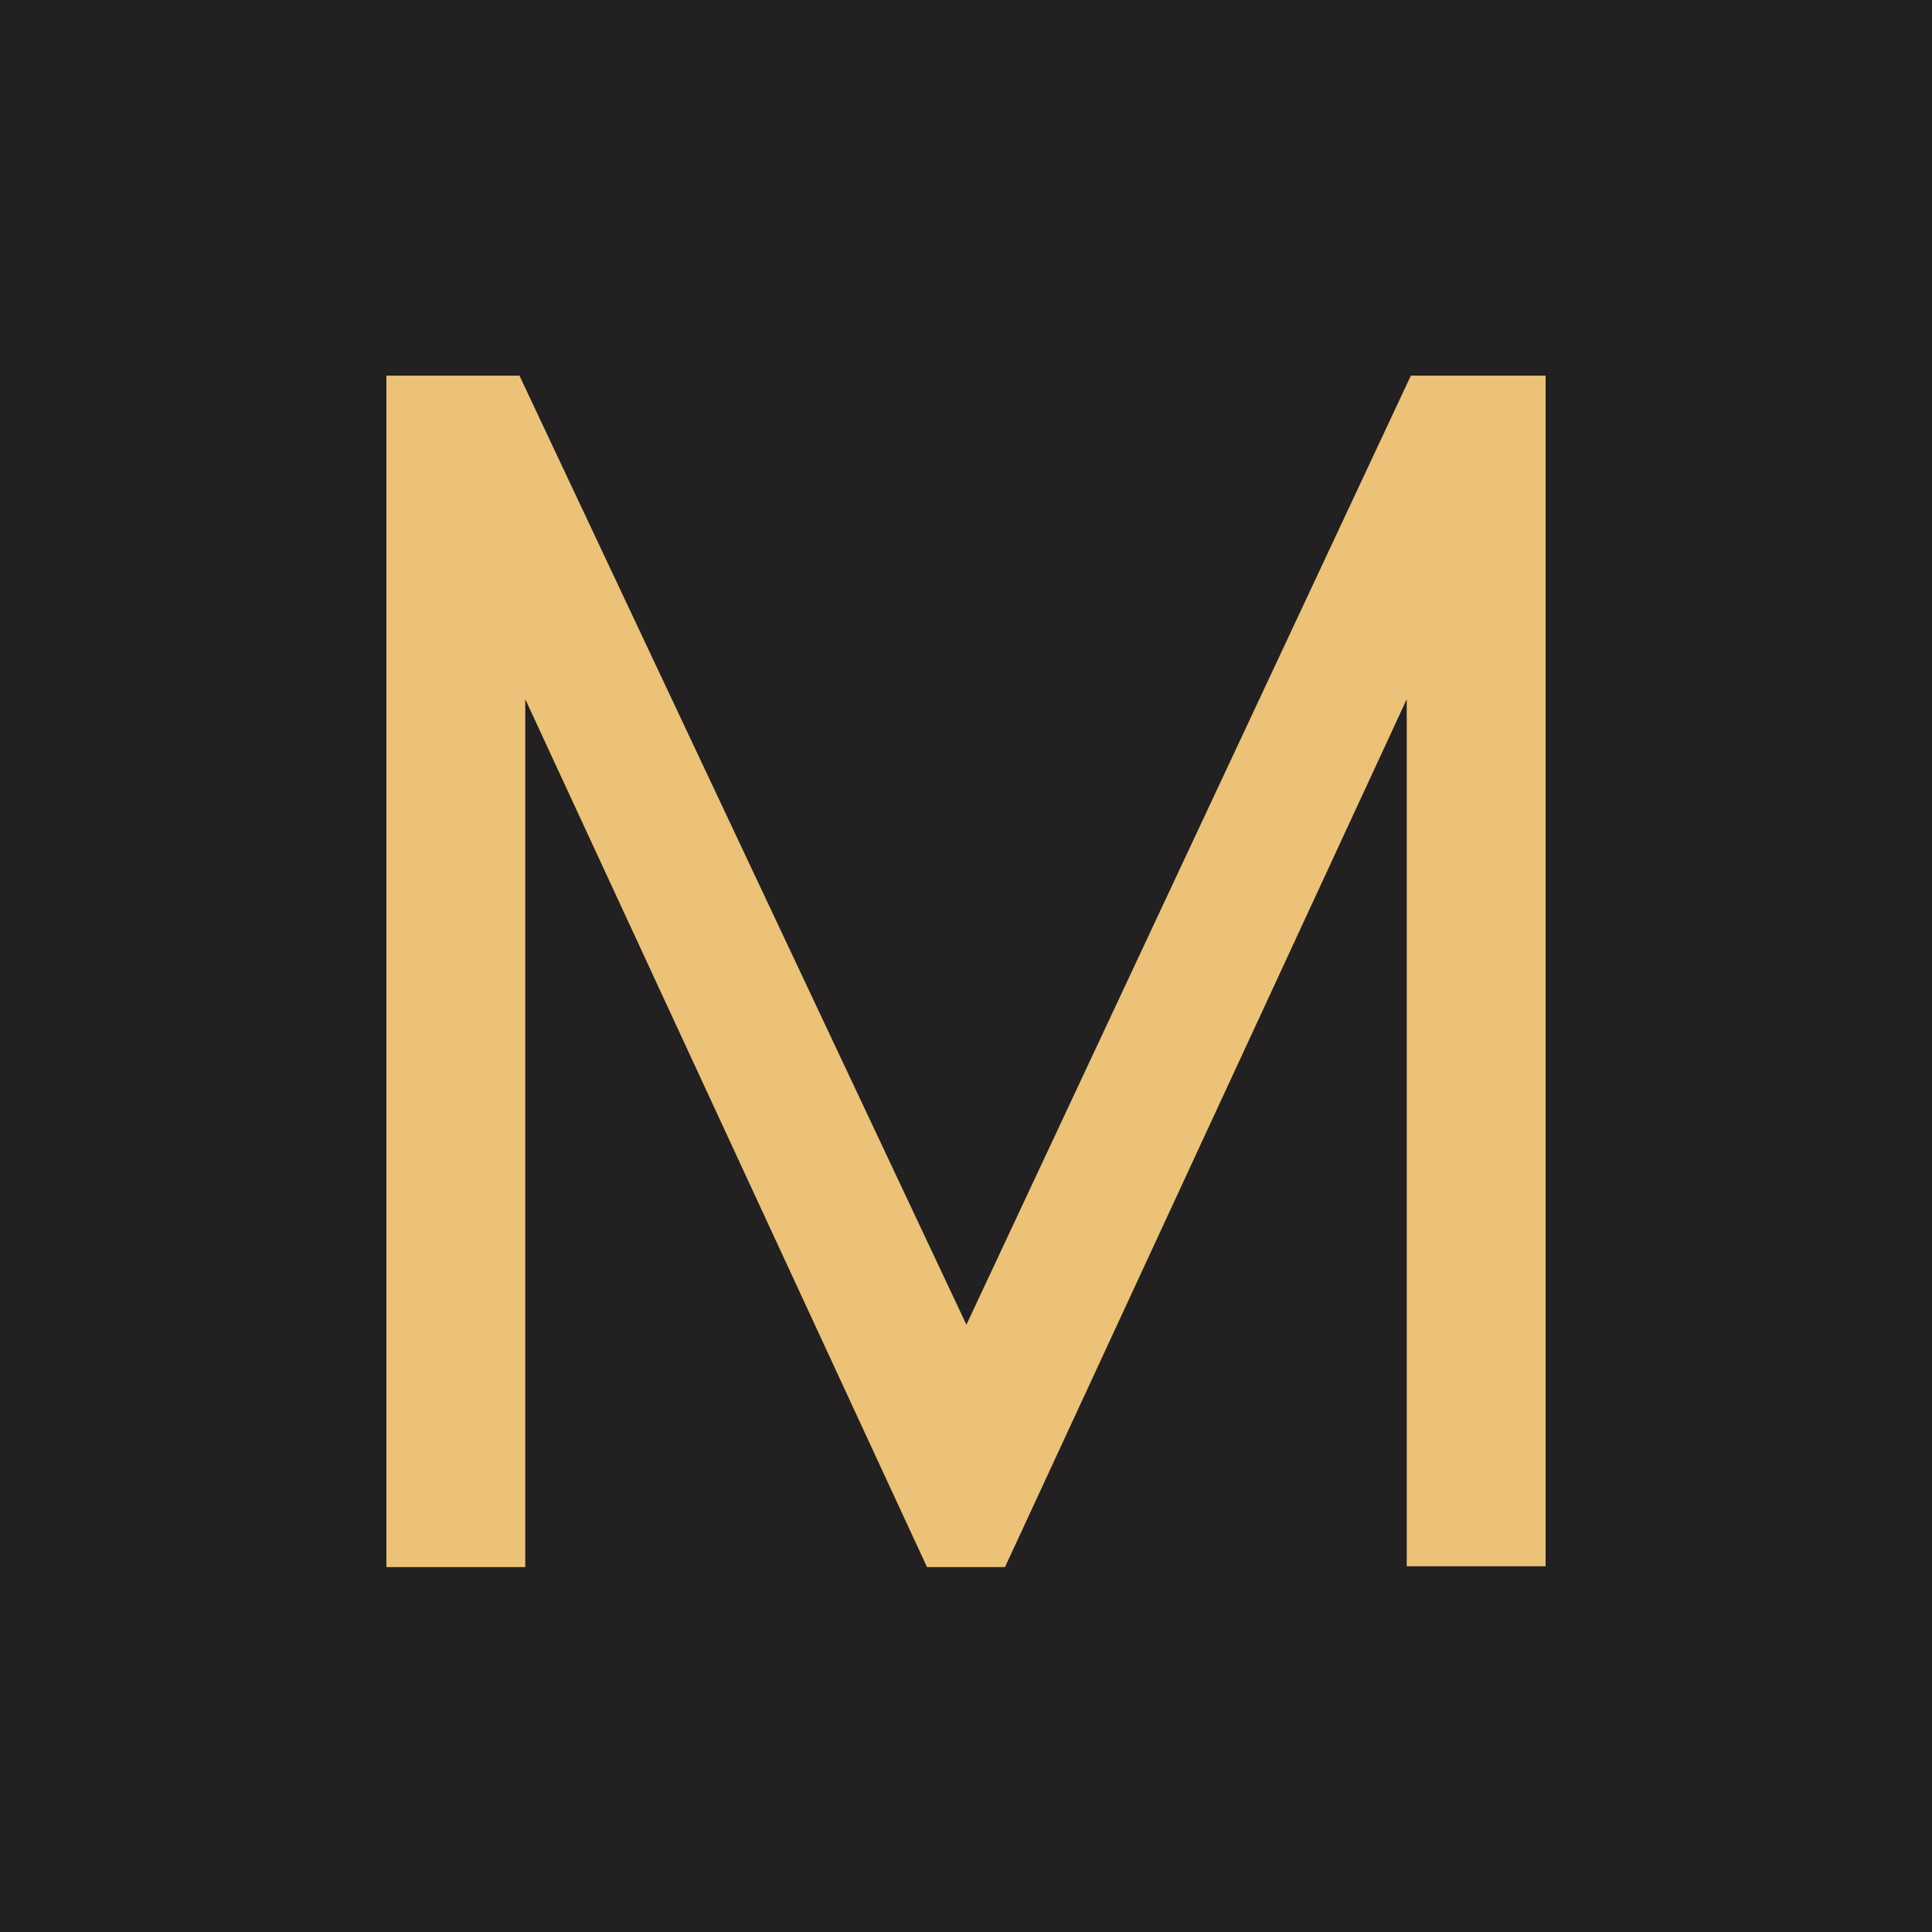 <?xml version="1.0" encoding="UTF-8"?> <svg xmlns="http://www.w3.org/2000/svg" width="32" height="32" viewBox="0 0 32 32" fill="none"><rect width="32" height="32" fill="#222020"></rect><path d="M6.4 25.956V6.222H8.604L16.007 21.941L23.368 6.222H25.6V25.942H23.3V11.581L16.646 25.956H15.354L8.7 11.581V25.956H6.4Z" fill="#EBC277"></path></svg> 